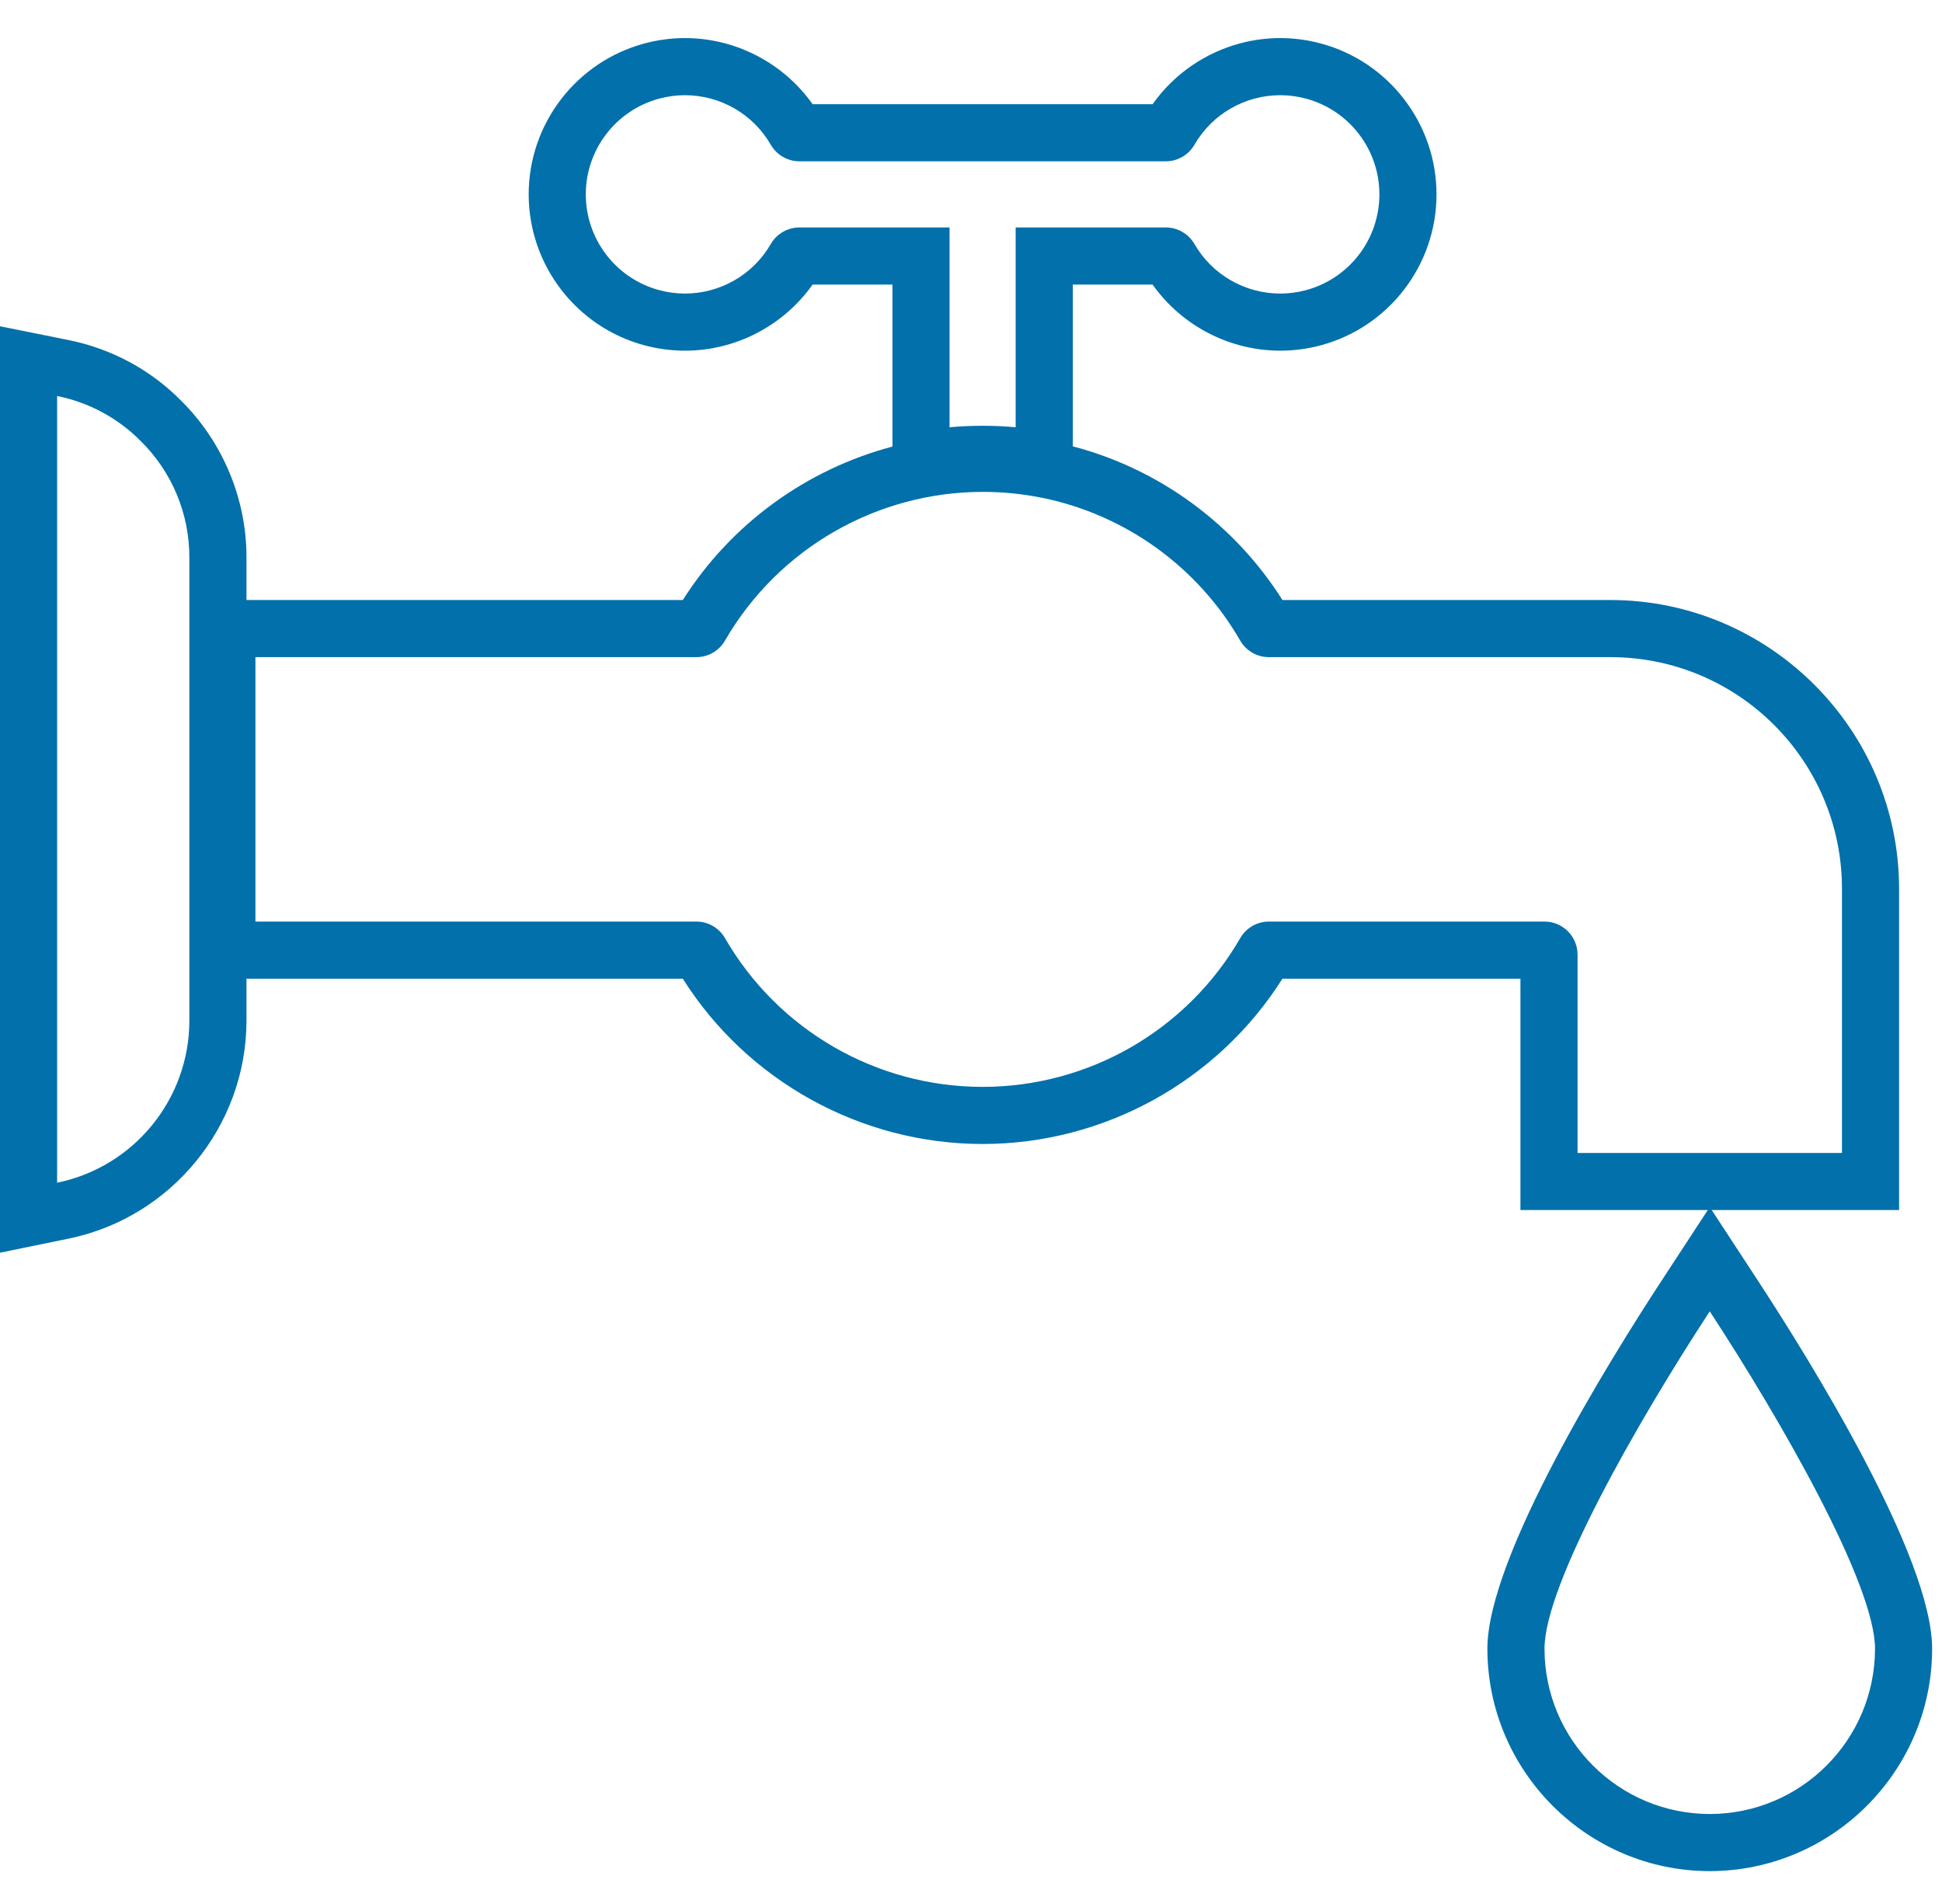 <svg xmlns:xlink="http://www.w3.org/1999/xlink" xmlns="http://www.w3.org/2000/svg" width="51px" height="50px" viewBox="0 0 51 50"><defs><path d="M0 0L49.873 0L49.873 31.897L0 31.897L0 0Z" transform="translate(0 0.863)" id="path_1"></path><clipPath id="mask_1"><use xlink:href="#path_1"></use></clipPath></defs><g id="Group-6"><g id="Group-3" transform="translate(0 0.137)"><path d="M0 0L49.873 0L49.873 31.897L0 31.897L0 0Z" transform="translate(0 0.863)" id="Clip-2" fill="none" stroke="none"></path><g clip-path="url(#mask_1)"><path d="M33.622 0C32.286 0 31.033 0.657 30.27 1.736L21.34 1.736C20.577 0.658 19.324 0 17.988 0C17.63 0 17.273 0.048 16.926 0.141C15.135 0.62 13.884 2.251 13.884 4.104C13.884 5.959 15.135 7.589 16.926 8.069C17.273 8.162 17.63 8.209 17.988 8.209C19.324 8.209 20.576 7.552 21.34 6.473L23.437 6.473L23.437 10.727C21.185 11.323 19.201 12.753 17.932 14.757L6.473 14.757L6.473 13.652C6.48 12.116 5.854 10.607 4.756 9.522C3.958 8.713 2.93 8.157 1.796 7.929L0 7.568L0 31.897L1.802 31.527C4.505 30.973 6.47 28.566 6.473 25.807L6.473 24.701L17.931 24.701C19.627 27.388 22.611 29.042 25.805 29.042C28.998 29.042 31.982 27.388 33.679 24.701L39.929 24.701L39.929 30.777L49.873 30.777L49.873 22.333C49.868 18.16 46.47 14.762 42.299 14.757L33.679 14.757C32.42 12.764 30.45 11.319 28.173 10.721L28.173 6.473L30.269 6.473C31.033 7.552 32.286 8.209 33.622 8.209C33.979 8.209 34.337 8.162 34.684 8.069C36.475 7.589 37.725 5.959 37.725 4.104C37.725 2.251 36.475 0.62 34.684 0.141C34.337 0.048 33.979 0 33.622 0ZM34.295 1.589C34.072 1.529 33.846 1.5 33.622 1.5C32.708 1.5 31.84 1.982 31.367 2.803C31.211 3.071 30.925 3.236 30.615 3.236L20.995 3.236C20.685 3.236 20.399 3.071 20.243 2.803C19.77 1.982 18.901 1.5 17.988 1.5C17.764 1.5 17.538 1.529 17.314 1.589C16.176 1.895 15.384 2.926 15.384 4.104C15.384 5.283 16.176 6.315 17.314 6.62C17.538 6.68 17.764 6.709 17.988 6.709C18.901 6.709 19.77 6.227 20.243 5.406C20.399 5.139 20.685 4.973 20.995 4.973L24.937 4.973L24.937 10.22C25.225 10.194 25.515 10.181 25.805 10.181C26.095 10.181 26.385 10.194 26.673 10.22L26.673 4.973L30.615 4.973C30.925 4.973 31.211 5.139 31.367 5.406C31.84 6.227 32.708 6.709 33.622 6.709C33.845 6.709 34.072 6.68 34.295 6.62C35.434 6.315 36.225 5.283 36.225 4.104C36.225 2.926 35.434 1.895 34.295 1.589ZM1.5 9.399C2.336 9.567 3.103 9.981 3.702 10.589C4.52 11.397 4.978 12.502 4.973 13.652L4.973 25.805C4.97 27.866 3.52 29.644 1.5 30.059L1.5 9.399ZM27.372 12.074C26.851 11.968 26.329 11.917 25.812 11.917C23.059 11.917 20.457 13.374 19.039 15.823C18.884 16.092 18.598 16.257 18.288 16.257L6.708 16.257L6.708 23.201L18.288 23.201C18.598 23.201 18.884 23.367 19.039 23.635C20.434 26.053 23.014 27.542 25.805 27.542C28.596 27.542 31.176 26.053 32.571 23.635C32.726 23.367 33.012 23.201 33.322 23.201L40.561 23.201C41.04 23.201 41.429 23.59 41.429 24.069L41.429 29.277L48.373 29.277L48.373 22.333C48.369 18.979 45.651 16.261 42.297 16.257L33.322 16.257C33.012 16.257 32.725 16.092 32.57 15.823C31.455 13.889 29.564 12.524 27.378 12.074L27.372 12.074Z" transform="translate(-0 0.863)" id="Fill-1" fill="#0270AB" fill-rule="evenodd" stroke="none"></path></g></g><path d="M4.585 1.918L5.84 0L7.095 1.918C8.474 4.024 11.68 9.186 11.68 11.601C11.676 14.816 9.057 17.436 5.838 17.439C2.623 17.436 0.004 14.816 0 11.599C0 9.186 3.206 4.024 4.585 1.918ZM10.18 11.599C10.18 9.92 7.75 5.658 5.84 2.739C3.93 5.658 1.5 9.92 1.5 11.599C1.503 13.995 3.444 15.937 5.84 15.939C8.236 15.937 10.177 13.995 10.18 11.599Z" transform="translate(39.061 31.698)" id="Fill-4" fill="#0270AB" fill-rule="evenodd" stroke="none"></path></g></svg>